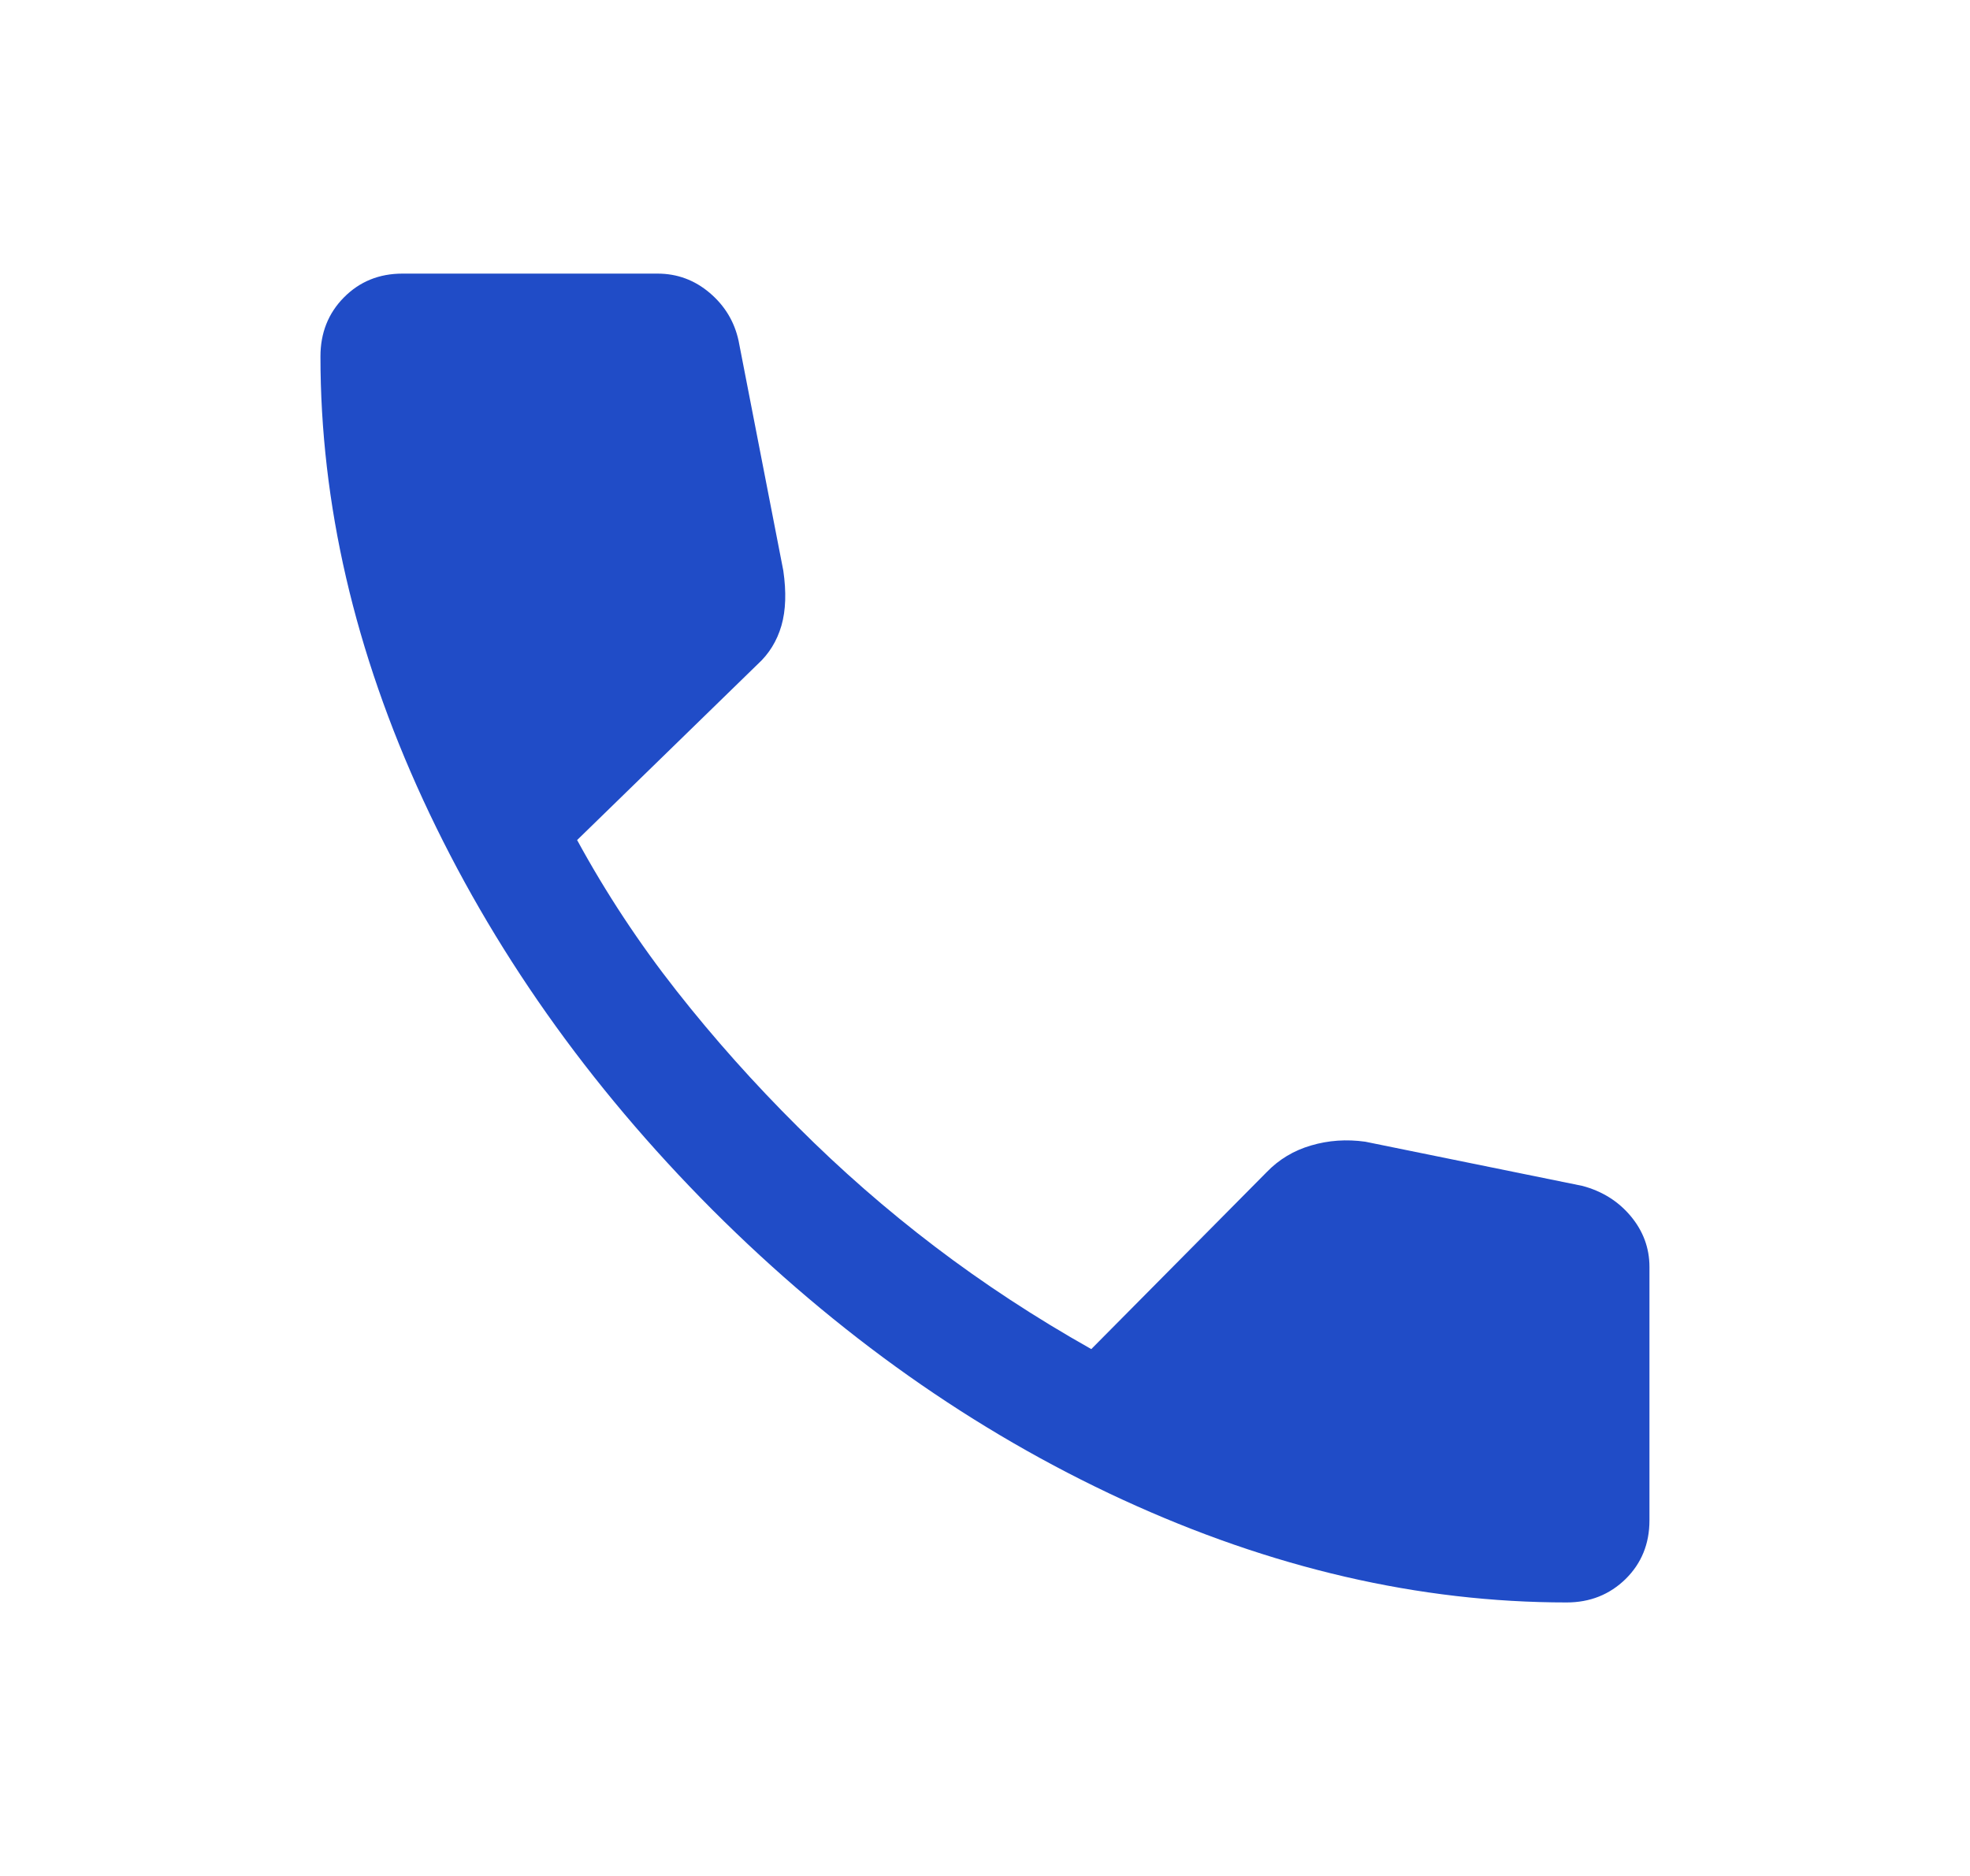 <svg width="21" height="20" viewBox="0 0 21 20" fill="none" xmlns="http://www.w3.org/2000/svg">
<path d="M16.7 17.084C15.129 17.084 13.551 16.718 11.966 15.988C10.382 15.258 8.924 14.228 7.594 12.898C6.269 11.568 5.242 10.111 4.511 8.529C3.781 6.947 3.416 5.371 3.416 3.8C3.416 3.55 3.499 3.34 3.666 3.171C3.833 3.002 4.041 2.917 4.291 2.917H7.009C7.219 2.917 7.405 2.986 7.566 3.123C7.727 3.26 7.829 3.43 7.873 3.632L8.35 6.084C8.383 6.311 8.377 6.507 8.33 6.67C8.282 6.834 8.198 6.971 8.076 7.082L6.152 8.956C6.461 9.523 6.815 10.059 7.213 10.565C7.611 11.071 8.042 11.554 8.506 12.015C8.963 12.472 9.449 12.897 9.964 13.289C10.479 13.681 11.035 14.046 11.633 14.383L13.502 12.497C13.633 12.361 13.791 12.266 13.976 12.212C14.162 12.157 14.354 12.144 14.554 12.172L16.868 12.643C17.078 12.699 17.25 12.806 17.383 12.965C17.516 13.124 17.583 13.305 17.583 13.507V16.209C17.583 16.459 17.498 16.667 17.329 16.834C17.159 17 16.95 17.084 16.7 17.084Z" fill="#204CC7"/>
</svg>
